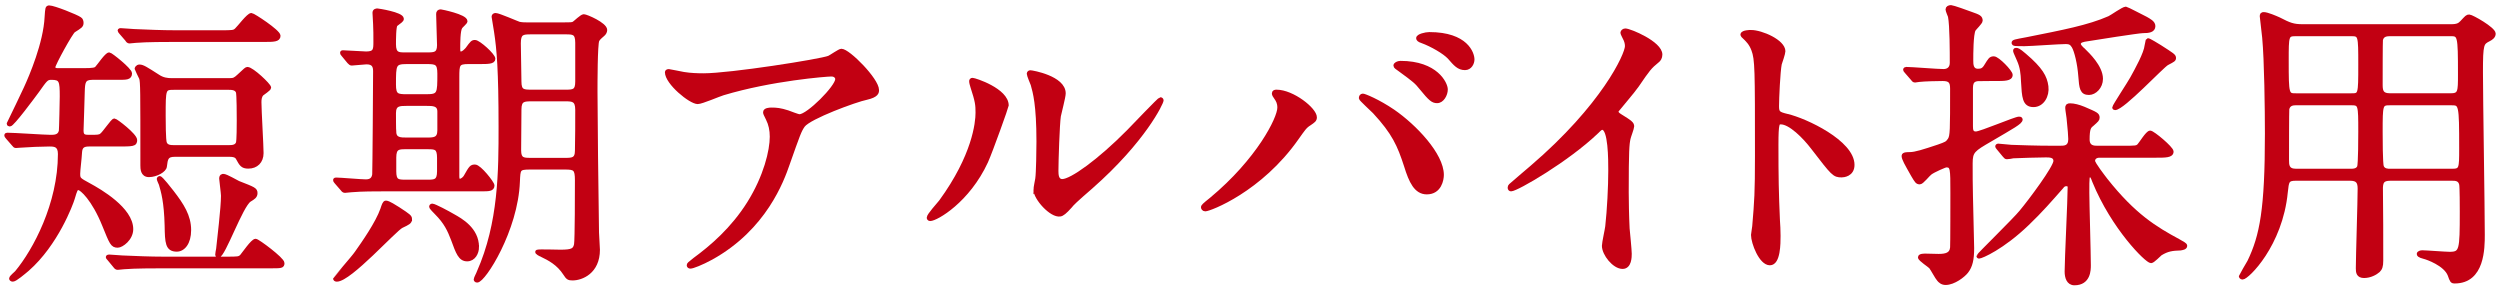 <svg enable-background="new 0 0 198 23" viewBox="0 0 198 23" xmlns="http://www.w3.org/2000/svg"><g fill="#c20012" stroke="#c20012" stroke-miterlimit="10" stroke-width=".3"><path d="m7.043 11.452c-.48 0-.672.168-.696.624-.024.48-.145 1.416-.145 1.68 0 .432.049.456.841.888.888.48 3.36 1.92 3.36 3.504 0 .768-.769 1.32-1.08 1.32-.433 0-.505-.216-1.08-1.632-.841-2.088-1.801-2.928-2.017-2.928s-.24.096-.456.816c-.12.408-1.296 3.6-3.601 5.617-.288.24-.96.816-1.151.816-.12 0-.145-.072-.145-.096 0-.12.408-.432.456-.504 1.416-1.704 3.408-5.4 3.408-9.361 0-.696-.384-.744-.815-.744-.576 0-1.705.048-2.329.096-.048 0-.287.024-.336.024-.071 0-.12-.048-.191-.144l-.48-.552c-.096-.12-.096-.12-.096-.168 0-.024.023-.048.072-.048.552 0 2.976.168 3.456.168.264 0 .696 0 .792-.456.023-.12.072-2.496.072-2.736 0-1.248-.049-1.464-.816-1.464-.384 0-.456.12-1.104 1.032-.336.455-1.967 2.664-2.183 2.664-.048 0-.097-.024-.097-.072.408-.84 1.104-2.28 1.345-2.808.432-.936 1.56-3.576 1.656-5.641.048-.696.048-.768.216-.768.36 0 2.16.72 2.424.912.097.048.145.192.145.312 0 .24-.096.288-.624.624-.216.12-1.608 2.665-1.608 2.88 0 .24.24.24.36.24h2.04c.744 0 .936-.048 1.032-.168.167-.167.767-1.079.983-1.079.12 0 1.656 1.224 1.656 1.512 0 .36-.288.36-.936.36h-2.064c-.696 0-.72.36-.744 1.08 0 .48-.096 2.784-.096 3.096 0 .48.264.48.647.48.553 0 .769 0 .912-.12.217-.144.889-1.176 1.032-1.176.12 0 1.656 1.176 1.656 1.56 0 .36-.168.36-1.488.36zm10.874 9.025c.936 0 1.031 0 1.224-.192.168-.192.864-1.224 1.104-1.224.168 0 2.136 1.464 2.136 1.776 0 .264-.096.264-1.008.264h-8.521c-.528 0-2.185 0-3.024.072-.072 0-.433.048-.504.048-.097 0-.145-.048-.217-.144l-.456-.552c-.096-.12-.119-.12-.119-.168 0-.024.048-.048.096-.048.168 0 .912.072 1.056.072 1.104.048 2.185.096 3.288.096zm-.481-17.93c.984 0 1.104 0 1.296-.192.192-.168.937-1.176 1.177-1.176.144 0 2.16 1.32 2.16 1.656s-.408.336-1.177.336h-7.104c-.528 0-2.184 0-3.024.072-.071 0-.432.048-.504.048-.096 0-.144-.048-.216-.168l-.457-.528c-.096-.12-.12-.144-.12-.168 0-.048.048-.048.096-.048.168 0 .912.072 1.057.072 1.104.048 2.184.096 3.288.096zm.744 3.793c.36 0 .456-.072.72-.312.553-.528.624-.576.696-.576.36 0 1.729 1.296 1.729 1.488 0 .12-.504.432-.576.504-.168.168-.192.432-.192.648 0 .648.168 3.457.168 4.033 0 .672-.432 1.08-1.056 1.08-.48 0-.576-.192-.84-.672-.072-.144-.217-.264-.648-.264h-4.345c-.647 0-.695.288-.768.912-.024.312-.696.696-1.272.696-.528 0-.528-.528-.528-.792 0-6.024 0-6.553-.096-6.889-.048-.12-.36-.72-.36-.744s.049-.192.24-.192c.24 0 .504.168 1.44.768.384.264.744.312 1.128.312zm-4.56 8.857c.816 1.056 1.368 1.92 1.368 3.024 0 1.032-.48 1.56-.984 1.56-.768 0-.792-.552-.815-1.92-.048-1.896-.288-2.688-.456-3.264-.024-.072-.168-.36-.168-.432 0-.024.023-.048.071-.072.119-.025.864.959.984 1.104zm.168-8.233c-.816 0-.816.048-.816 2.208 0 .336 0 1.968.097 2.16.12.312.479.312.72.312h4.32c.24 0 .601 0 .721-.312.07-.168.07-1.464.07-1.776 0-.36 0-2.112-.071-2.28-.12-.312-.505-.312-.721-.312zm3.912 6.96c.217 0 1.009.48 1.177.552 1.224.48 1.368.528 1.368.816 0 .264-.168.36-.48.552-.672.432-2.064 4.416-2.472 4.416-.024 0-.097 0-.097-.096 0-.024.048-.384.072-.456.072-.696.384-3.264.384-4.2 0-.216-.144-1.272-.144-1.368 0-.048 0-.12.071-.192.025-.024.073-.024.121-.024z"/><path d="m30.491 15.004c-.744 0-1.824 0-2.664.072-.072 0-.432.048-.504.048-.096 0-.144-.048-.216-.144l-.48-.552c-.096-.12-.096-.12-.096-.168s.048-.048.096-.048c.336 0 1.969.144 2.353.144.432 0 .6-.216.648-.528.023-.192.071-7.489.071-8.185 0-.408-.12-.696-.672-.696-.168 0-1.032.096-1.176.096-.072 0-.12-.048-.216-.144l-.456-.552c-.097-.12-.097-.12-.097-.168s.048-.048.072-.048c.264 0 1.561.096 1.849.096.72 0 .72-.312.72-.936 0-.456 0-.96-.024-1.392 0-.144-.048-.864-.048-.888 0-.168.145-.192.24-.192.048 0 1.944.288 1.944.672 0 .12-.168.216-.48.456-.144.096-.144 1.224-.144 1.56 0 .792.359.792.84.792h1.8c.528 0 .912 0 .912-.72 0-.336-.071-2.088-.071-2.472 0-.144.071-.216.216-.216.023 0 1.968.384 1.968.792 0 .096-.36.384-.408.48-.168.264-.168 1.272-.168 1.656 0 .216 0 .408.192.408.216 0 .408-.24.504-.336.384-.528.432-.576.624-.576.288 0 1.464 1.056 1.464 1.344 0 .264-.456.264-1.104.264h-.864c-.864 0-.888.168-.888 1.2v7.825c0 .12 0 .36.191.36.168 0 .384-.192.456-.336.408-.72.456-.792.744-.792.36 0 1.393 1.32 1.393 1.512 0 .312-.312.312-.889.312zm1.992 2.353c0 .24-.168.312-.672.552-.528.24-4.104 4.249-5.137 4.249-.096 0-.144-.048-.144-.096 0-.024 1.464-1.68 1.704-2.04.528-.744 1.656-2.352 2.04-3.457.096-.288.168-.528.288-.528.216 0 .744.36.984.504.841.552.937.623.937.816zm1.297-9.745c1.008 0 1.008-.192 1.008-1.776 0-.864-.24-.912-1.008-.912h-1.561c-1.008 0-1.008.192-1.008 1.776 0 .864.239.912 1.008.912zm0 3.432c.575 0 1.008 0 1.008-.72v-1.488c0-.6-.504-.6-1.008-.6h-1.561c-.576 0-1.008 0-1.008.72 0 .168 0 1.416.023 1.464 0 .624.48.624.984.624zm-1.656.624c-.576 0-.889.024-.889.816v1.08c0 .792.265.816.889.816h1.752c.576 0 .888-.024.888-.816v-1.056c0-.816-.264-.84-.888-.84zm5.664 7.897c0 .456-.264.984-.792.984-.552 0-.744-.528-1.128-1.584-.288-.744-.552-1.344-1.32-2.112-.096-.096-.408-.408-.408-.48 0-.048.024-.096.097-.096.168 0 1.248.576 1.655.816.6.335 1.896 1.056 1.896 2.472zm7.056-17.642c.264 0 .48 0 .601-.072.119-.072.624-.576.792-.576.191 0 1.704.648 1.704 1.104 0 .144-.097.288-.192.36-.336.288-.36.336-.432.456-.145.312-.145 3.433-.145 4.081 0 1.464.072 8.353.12 11.137 0 .192.072 1.152.072 1.368 0 1.776-1.32 2.28-2.017 2.28-.312 0-.384-.048-.6-.384-.528-.816-1.225-1.176-1.872-1.488-.024 0-.456-.216-.312-.264.12-.048 1.536 0 1.824 0 .937 0 1.128-.12 1.225-.552.071-.36.071-4.369.071-5.088 0-.912-.144-1.008-.936-1.008h-2.736c-.96 0-.937.096-.984 1.104-.144 3.84-2.712 7.849-3.24 7.849-.096 0-.12-.072-.12-.096 0-.096.216-.48.24-.576 1.729-3.888 1.729-8.041 1.729-11.521 0-4.488-.145-6.145-.36-7.537-.024-.192-.192-1.128-.192-1.176 0-.096.072-.144.168-.144.24 0 1.704.648 1.872.696.24.048.48.048.721.048h2.999zm-.023 5.329c.624 0 .888-.048.888-.792v-3.073c0-.816-.312-.816-.937-.816h-2.736c-.672 0-.936.048-.936.864 0 .432.048 2.544.048 3.024 0 .792.312.792.984.792h2.689zm-.072 5.4c.552 0 .936 0 .936-.72.024-.864.024-2.352.024-3.24 0-.792-.36-.816-.912-.816h-2.664c-.624 0-.984 0-.984.792 0 .456-.024 2.736-.024 3.24 0 .72.312.744.889.744z"/><path d="m54.204 5.86c.479.072 1.008.096 1.512.096 2.137 0 9.265-1.128 9.937-1.392.168-.072.841-.552.984-.552.552 0 2.832 2.304 2.832 3.12 0 .168 0 .432-.84.624-.84.168-4.513 1.512-5.017 2.184-.288.408-.384.696-1.224 3.072-.433 1.248-1.801 5.064-6.049 7.417-.792.432-1.488.696-1.656.696-.096 0-.144-.048-.144-.12s.048-.12.479-.456c1.345-.984 3.001-2.4 4.297-4.464 1.32-2.112 1.8-4.152 1.8-5.256 0-.528-.096-.984-.312-1.416-.192-.384-.217-.432-.217-.528 0-.192.36-.216.505-.216.407 0 .695.024 1.296.216.144.048.792.312.936.312.673 0 2.977-2.304 2.977-2.928 0-.168-.144-.36-.456-.36-.384 0-4.729.336-8.568 1.488-.336.096-1.704.696-2.017.696-.576 0-2.448-1.536-2.448-2.376 0-.048.048-.096.168-.096.072-.002 1.032.215 1.225.239z"/><path d="m78.108 12.796c-1.44 3.12-3.96 4.561-4.44 4.561-.096 0-.12-.072-.12-.12 0-.192.769-1.032.96-1.272 2.641-3.625 2.904-6.241 2.904-7.033 0-.624-.023-.888-.408-2.064-.048-.168-.096-.312-.096-.432 0-.072.024-.12.12-.12.168 0 2.712.816 2.712 2.04 0 .071-1.224 3.528-1.632 4.44zm3.889 2.232c0-.12.12-.744.144-.864.072-.456.096-2.352.096-2.952 0-2.928-.288-3.913-.456-4.513-.048-.12-.312-.744-.312-.864 0-.096.096-.12.144-.12.12 0 2.641.432 2.641 1.68 0 .288-.336 1.536-.384 1.8-.097.648-.192 3.553-.192 4.345 0 .312.024.792.456.792.72 0 2.929-1.584 5.232-3.913.408-.408 2.448-2.568 2.544-2.568.049 0 .097.048.097.096 0 .192-1.393 3.168-5.593 6.865-1.248 1.08-1.488 1.32-1.656 1.536-.408.456-.624.624-.792.648-.698.12-1.969-1.296-1.969-1.968z"/><path d="m101.051 7.732c-.145-.216-.168-.264-.168-.336 0-.12.096-.144.216-.144 1.272 0 3.049 1.416 3.049 2.04 0 .216-.12.288-.433.504-.36.216-.504.456-.984 1.128-2.904 4.152-6.937 5.665-7.272 5.665-.144 0-.191-.12-.191-.168 0-.096.071-.168.672-.648 3.696-3.072 5.376-6.384 5.376-7.249-.001-.384-.121-.576-.265-.792zm6.889-.168c.12 0 1.2.432 2.4 1.248 1.704 1.176 3.864 3.432 3.864 5.041 0 .36-.168 1.392-1.2 1.392-.864 0-1.272-.864-1.656-2.112-.528-1.632-.96-2.616-2.496-4.272-.168-.168-1.08-1.008-1.08-1.08 0-.122.048-.217.168-.217zm6.576-.48c0 .408-.288.936-.695.936-.337 0-.528-.144-1.272-1.056-.36-.456-.528-.6-1.681-1.44-.239-.168-.359-.24-.359-.336s.191-.216.408-.216c2.832-.001 3.599 1.656 3.599 2.112zm2.112-2.377c0 .288-.191.696-.6.696-.504 0-.769-.312-1.248-.864-.385-.408-1.368-.984-2.16-1.272-.24-.072-.312-.168-.312-.24 0-.192.601-.336.888-.336 2.953 0 3.432 1.56 3.432 2.016z"/><path d="m128.245 9.124c.937.576 1.032.672 1.032.888 0 .144-.264.816-.288.96-.096.432-.144.936-.144 4.249 0 .648.023 1.944.071 2.88.024.288.168 1.68.168 1.992 0 .24 0 1.056-.576 1.056-.672 0-1.487-1.032-1.487-1.68 0-.24.239-1.296.264-1.536.144-1.296.24-3.144.24-4.416 0-.864 0-3.384-.624-3.384-.12 0-.216.096-.408.288-2.353 2.256-6.385 4.584-6.816 4.584-.072 0-.12-.048-.12-.144 0-.072.023-.12.072-.168.624-.552 1.296-1.104 1.68-1.44 5.665-4.849 7.537-8.929 7.537-9.601 0-.24-.072-.456-.192-.672-.024-.048-.168-.336-.168-.384 0-.096.12-.192.24-.192.359 0 2.784 1.008 2.784 1.92 0 .24-.12.408-.216.48-.648.528-.744.672-1.633 1.968-.408.576-1.176 1.44-1.632 2.016 0 .144.072.24.216.336z"/><path d="m138.661 2.523c.864 0 2.593.768 2.593 1.536 0 .168-.24.864-.288 1.008-.12.6-.216 2.736-.216 3.336 0 .528.096.6.792.768 1.464.336 5.185 2.088 5.185 3.889 0 .792-.744.84-.864.84-.601 0-.672-.096-2.28-2.184-.672-.888-1.8-2.016-2.544-2.016-.24 0-.336 0-.336 1.776 0 2.544.023 3.816.119 5.977.024.264.049.864.049 1.224 0 .6 0 2.184-.696 2.184-.721 0-1.345-1.632-1.345-2.256 0-.096.097-.6.097-.696.168-1.992.216-2.616.216-5.568 0-6.865 0-7.633-.288-8.401-.192-.504-.432-.744-.816-1.104l-.048-.096c.022-.217.646-.217.67-.217z"/><path d="m156.972 6.267c-.48 0-.864 0-.864.696v3.024c0 .312.024.576.384.576.385 0 3.121-1.176 3.409-1.176.048 0 .144 0 .144.072 0 .24-.648.576-2.4 1.608-1.368.792-1.56.912-1.56 1.872 0 .84 0 1.704.023 2.568 0 .576.096 3.504.096 4.152 0 .888-.119 1.416-.456 1.848-.239.312-1.008.912-1.655.912-.288 0-.456-.168-.553-.288-.12-.12-.504-.84-.624-.984-.096-.12-.864-.6-.864-.768 0-.144.312-.144.456-.144.145 0 .864.024 1.032.024.601 0 1.009-.12 1.057-.648.023-.168.023-3.864.023-4.368 0-1.896 0-2.136-.479-2.136-.097 0-1.032.408-1.272.6-.144.096-.648.744-.816.744-.216 0-.264-.096-.552-.576-.528-.936-.744-1.296-.744-1.536 0-.144.312-.144.504-.144.433 0 1.104-.216 2.257-.6.6-.216.695-.24.888-.528.192-.312.192-.696.192-4.057 0-.552-.168-.744-.744-.744-.456 0-1.44.024-1.849.072-.048 0-.288.048-.336.048-.096 0-.144-.072-.216-.168l-.48-.552c-.096-.12-.096-.12-.096-.144 0-.048.048-.072.096-.072.408 0 2.473.168 2.953.168.384 0 .647-.216.647-.648 0-.816 0-2.952-.144-3.672-.024-.072-.192-.456-.192-.552 0-.12.12-.192.288-.192.12 0 1.344.432 1.584.528.624.216.769.288.769.552 0 .144-.48.6-.553.72-.191.384-.191 1.92-.191 2.448 0 .288 0 .792.527.792.288 0 .456-.072.648-.408.288-.456.336-.576.601-.576.312 0 1.344 1.08 1.344 1.32 0 .336-.48.336-1.272.336h-1.01zm9.313 6.073c-.288 0-.504.144-.504.408 0 .216.792 1.224 1.008 1.512 2.232 2.809 3.889 3.816 5.761 4.825.336.192.528.288.528.384 0 .168-.264.192-.384.216-.673.024-1.032.072-1.585.408-.096.072-.6.6-.743.6-.337 0-3.001-2.64-4.513-6.336-.145-.384-.168-.456-.336-.456-.192 0-.192.072-.192 1.368 0 .816.12 4.824.12 5.736 0 .36 0 1.44-1.152 1.44-.479 0-.624-.48-.624-.936 0-.96.24-5.688.24-6.745 0-.072-.096-.168-.264-.168-.192 0-.288.12-.36.216-.888 1.008-1.656 1.896-2.712 2.904-1.969 1.896-3.648 2.616-3.841 2.616-.023 0-.048-.024-.048-.048 0-.072 2.904-2.904 3.385-3.504.743-.888 2.712-3.528 2.712-4.032 0-.432-.456-.432-.744-.432-.552 0-2.088.048-2.592.072-.072.024-.408.072-.505.072-.071 0-.12-.048-.216-.168l-.456-.552c-.096-.12-.096-.12-.096-.144 0-.048.048-.072.072-.072.168 0 .888.096 1.056.096.696.024 1.944.072 3.288.072h.576c.336 0 .792 0 .792-.672 0-.168-.048-.888-.12-1.512 0-.144-.12-.816-.12-.96 0-.168.049-.216.24-.216.288 0 .672.096 1.08.264 1.009.432 1.104.48 1.104.72 0 .144-.048.192-.456.552-.216.168-.336.312-.336 1.176 0 .648.504.648.768.648h2.017c1.008 0 1.104 0 1.271-.168.145-.144.673-1.032.889-1.032s1.704 1.248 1.704 1.512c0 .336-.48.336-1.296.336zm-1.224-8.329c.264.264 1.344 1.272 1.344 2.232 0 .648-.504 1.128-.96 1.128-.576 0-.624-.384-.696-1.368-.071-.96-.312-1.968-.527-2.328-.145-.24-.288-.336-.601-.336-.528 0-2.809.168-3.265.168-.792 0-.888 0-.888-.12 0-.096.12-.12 1.032-.288 2.88-.576 4.92-.96 6.553-1.68.216-.096 1.104-.744 1.32-.744.048 0 1.439.72 1.584.792.24.144.6.312.6.6 0 .36-.384.408-.84.408-.336 0-3.841.552-4.416.648-.312.048-.648.096-.648.36-0 .144.168.312.408.528zm-4.009 4.321c-.744 0-.768-.648-.84-1.896-.024-.6-.072-1.128-.336-1.704-.264-.6-.288-.648-.288-.72s.048-.072.072-.072c.12 0 .191 0 .695.432 1.297 1.104 1.633 1.728 1.729 2.472s-.335 1.488-1.032 1.488zm11.138-3.745c0 .144-.049.168-.553.432-.384.192-3.504 3.552-4.128 3.552-.048 0-.072-.024-.072-.048 0-.12 1.225-1.968 1.416-2.328.384-.696 1.08-1.944 1.152-2.592.023-.048.072-.432.096-.432.12 0 .792.432.96.528 1.009.648 1.129.72 1.129.888z"/><path d="m181.836 14.164c-.696 0-.696.192-.792 1.056-.408 4.2-3.072 6.769-3.433 6.769-.096 0-.144-.072-.144-.12 0-.024.575-.96.672-1.152.984-2.04 1.392-4.152 1.392-10.128 0-1.896-.048-5.833-.216-7.609-.023-.264-.191-1.632-.191-1.68 0-.144.023-.192.168-.192.264 0 .936.288 1.199.408.841.432 1.129.552 1.896.552h11.737c.528 0 .672-.12.84-.288.408-.432.432-.48.601-.48.191 0 1.943.984 1.943 1.368 0 .216-.191.36-.384.456-.552.288-.624.312-.624 2.592 0 1.968.145 10.825.145 12.865 0 1.056 0 3.72-2.232 3.72-.216 0-.24-.048-.408-.528-.336-.864-1.8-1.368-2.017-1.416-.071-.024-.432-.096-.432-.24 0-.096.168-.144.288-.144.312 0 1.824.12 2.16.12.937 0 .96-.264.96-3.312 0-.312 0-1.992-.048-2.184-.096-.432-.456-.432-.72-.432h-4.873c-.647 0-.768.24-.744.936.024 1.728.024 3.696.024 5.544 0 .456-.072.624-.24.792-.216.192-.648.432-1.128.432s-.504-.312-.504-.624c0-.888.144-5.305.144-6.312 0-.528-.168-.768-.744-.768h-4.295zm4.369-6.624c.72 0 .72 0 .72-2.424 0-2.328 0-2.4-.72-2.4h-4.368c-.721 0-.721.096-.721 2.088 0 2.736.024 2.736.744 2.736zm0 5.976c.216 0 .504-.024.624-.288.096-.192.096-2.497.096-2.809 0-2.136 0-2.232-.72-2.232h-4.368c-.265 0-.576.048-.672.432-.024.12-.024 3.504-.024 4.056 0 .384 0 .84.696.84h4.368zm3.096-10.801c-.312 0-.624.048-.721.432-.023.144-.023 2.904-.023 3.48 0 .504 0 .912.744.912h4.776c.744 0 .744-.264.744-1.632 0-3.192-.024-3.192-.792-3.192zm0 5.473c-.744 0-.744.072-.744 2.28 0 .384 0 2.544.096 2.736.12.312.48.312.648.312h4.896c.72 0 .72-.168.72-1.752 0-3.528-.024-3.576-.769-3.576z"/></g></svg>